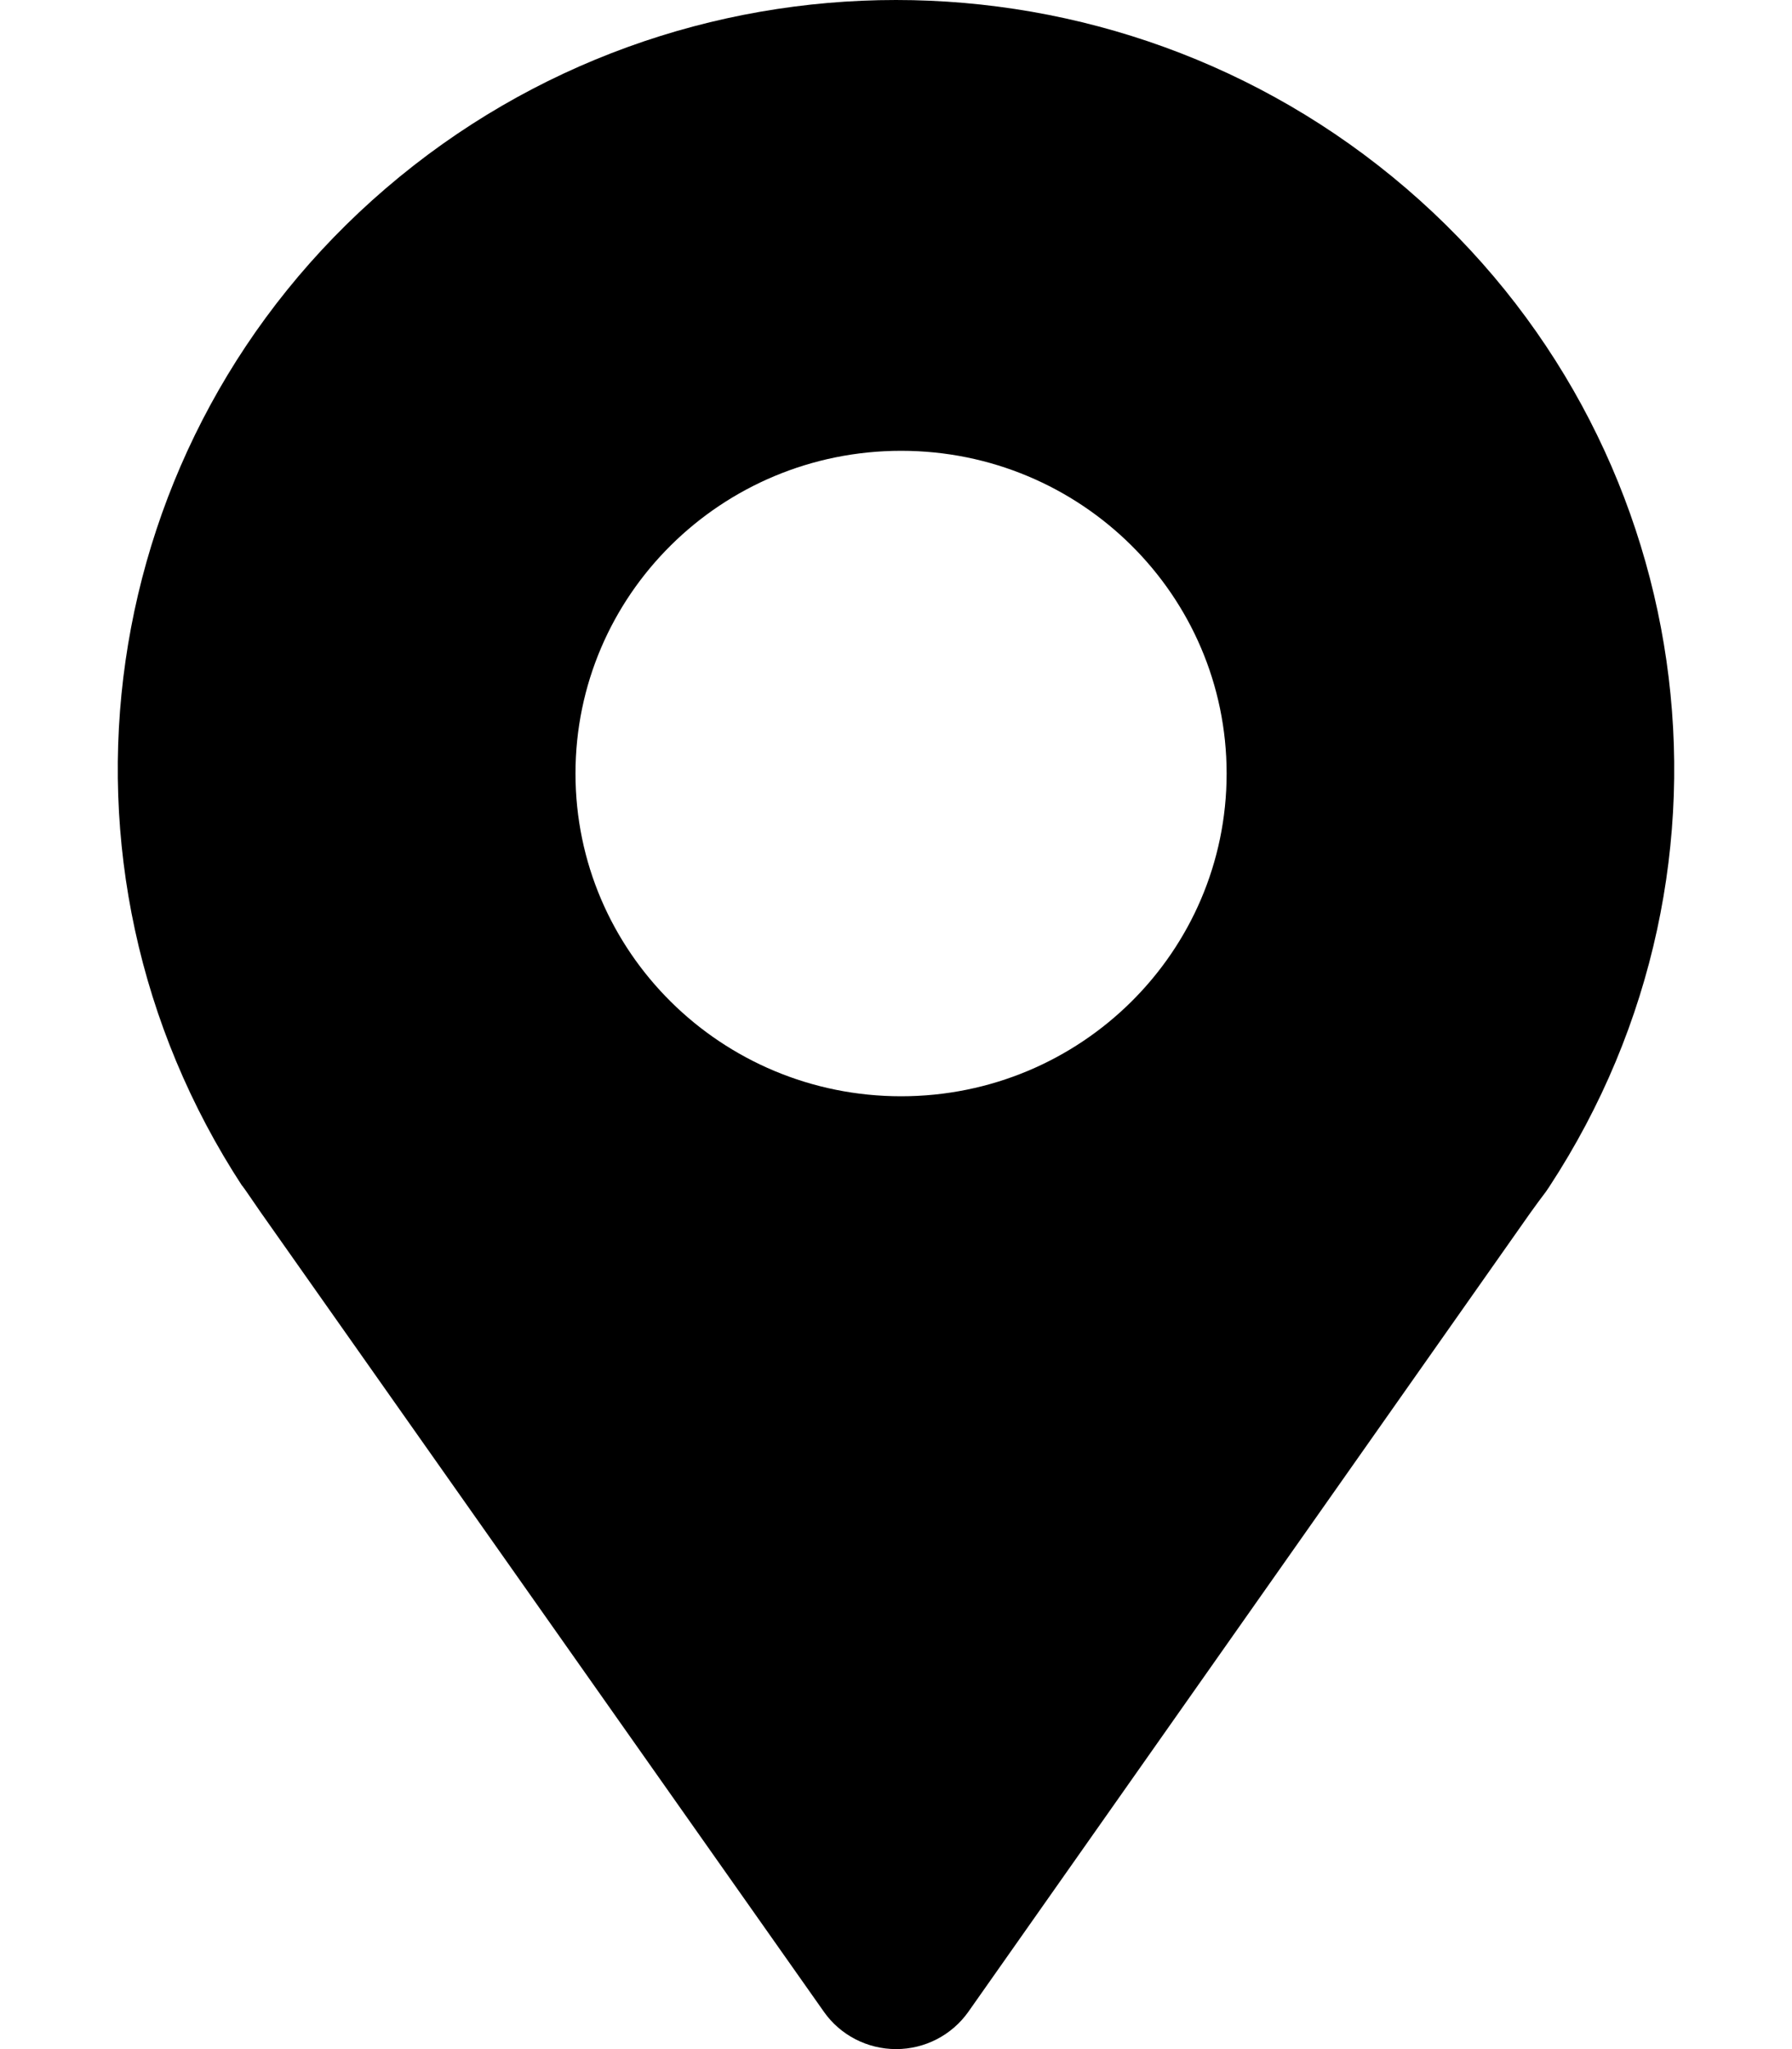 <?xml version="1.0" encoding="UTF-8"?>
<svg width="14px" height="16px" viewBox="0 0 14 16" version="1.1" xmlns="http://www.w3.org/2000/svg" xmlns:xlink="http://www.w3.org/1999/xlink">
    <!-- Generator: Sketch 53.2 (72643) - https://sketchapp.com -->
    <title>CartAlt Copy 36</title>
    <desc>Created with Sketch.</desc>
    <g id="symbol" stroke="none" stroke-width="1" fill="none" fill-rule="evenodd">
        <g id="header/desktop/hd_rg_sticky" transform="translate(-1084, -47)" fill="#000000">
            <g id="Group-8" transform="translate(1071, 47)">
                <g id="icons/black/Locator" transform="translate(12, 0)">
                    <g id="Shape-2" transform="translate(1.92, 0)">
                        <path d="M0.97,9.255 L1.001,9.298 C1.038,9.353 1.077,9.407 1.116,9.465 L5.517,15.709 C5.645,15.891 5.856,16 6.081,16 C6.306,16 6.516,15.891 6.645,15.709 L11.036,9.47 C11.078,9.412 11.119,9.355 11.159,9.303 L11.186,9.263 L11.186,9.263 C12.829,6.752 12.352,3.43 10.065,1.47 C7.779,-0.49 4.381,-0.49 2.095,1.47 C-0.192,3.43 -0.669,6.752 0.974,9.263 L0.97,9.255 Z M6.12,3.52 C7.524,3.52 8.663,4.648 8.663,6.04 C8.663,7.432 7.524,8.56 6.12,8.56 C4.715,8.56 3.576,7.432 3.576,6.04 C3.576,4.648 4.715,3.52 6.12,3.52 L6.12,3.52 Z" id="Shape" fill-rule="nonzero"></path>
                    </g>
                </g>
            </g>
        </g>
    </g>
</svg>